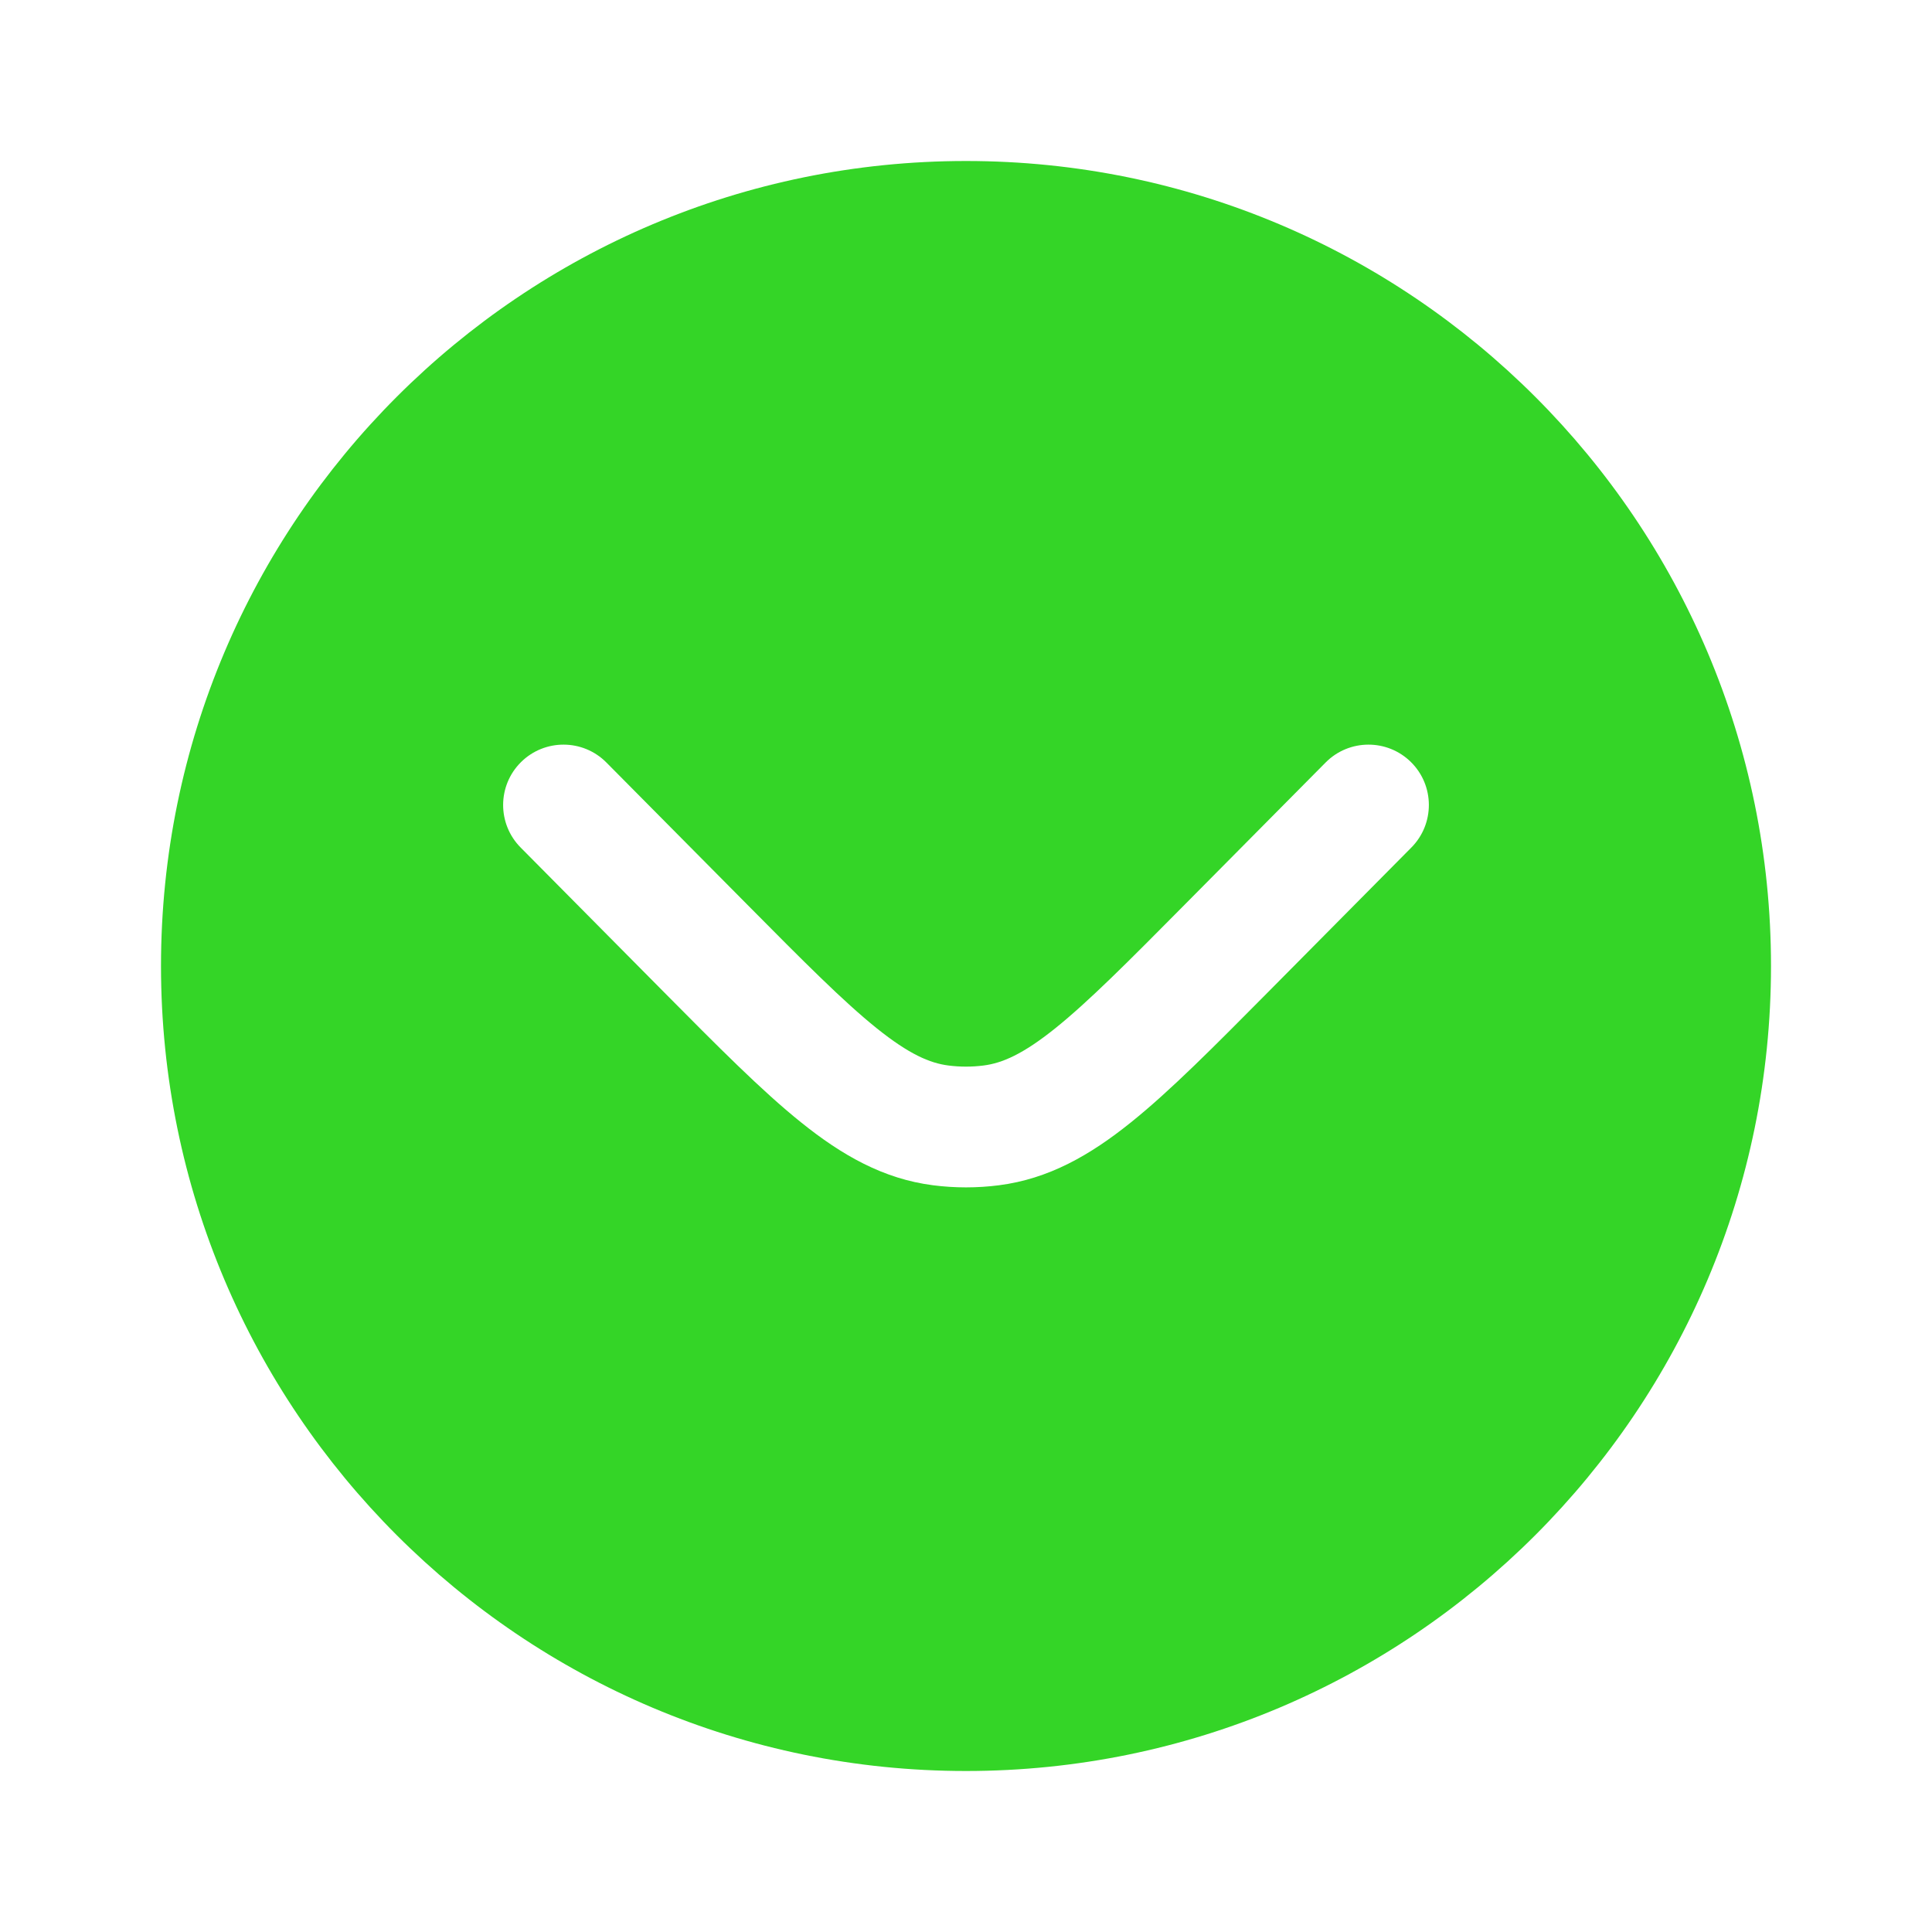 <?xml version="1.0" encoding="UTF-8"?> <svg xmlns="http://www.w3.org/2000/svg" width="36" height="36" viewBox="0 0 36 36" fill="none"><path fill-rule="evenodd" clip-rule="evenodd" d="M18 33C26.284 33 33 26.284 33 18C33 9.716 26.284 3 18 3C9.716 3 3 9.716 3 18C3 26.284 9.716 33 18 33ZM26.299 15.792C26.736 15.351 26.733 14.638 26.292 14.201C25.851 13.764 25.138 13.767 24.701 14.208L22.08 16.852C21.016 17.926 20.284 18.662 19.664 19.16C19.061 19.644 18.674 19.81 18.328 19.854C18.11 19.882 17.89 19.882 17.672 19.854C17.326 19.81 16.939 19.644 16.336 19.16C15.716 18.662 14.984 17.926 13.92 16.852L11.299 14.208C10.862 13.767 10.149 13.764 9.708 14.201C9.267 14.638 9.264 15.351 9.701 15.792L12.369 18.484C13.374 19.498 14.195 20.327 14.927 20.914C15.688 21.526 16.461 21.968 17.388 22.086C17.794 22.138 18.206 22.138 18.612 22.086C19.539 21.968 20.312 21.526 21.073 20.914C21.805 20.327 22.626 19.498 23.631 18.484L26.299 15.792Z" fill="#34D527"></path></svg> 